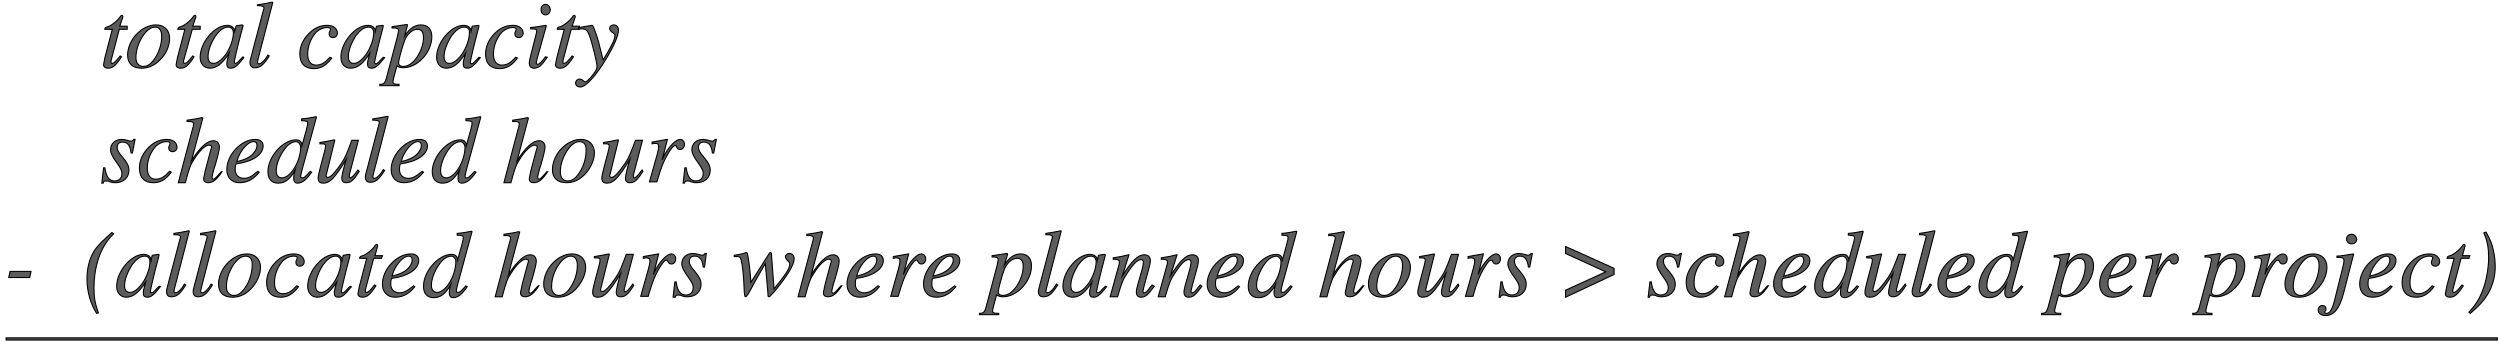 <svg enable-background="new 0 0 572 79" viewBox="0 0 572 79" xmlns="http://www.w3.org/2000/svg"><g fill="#5c5c5c" stroke="#000" stroke-miterlimit="10" stroke-width=".25"><path d="m29.1 6.7h-1.8l-1.9 7.2v.3c0 .3.1.3.3.3.3 0 .7-.3 1.8-1.7l.3.2c-1.3 2-2 2.6-3.1 2.6-.6 0-1-.3-1-.8 0-.2.2-.9.3-1.6l1.7-6.5h-1.7c0-.1 0-.1 0-.1 0-.2.2-.4.7-.5.7-.2 2.1-1.2 2.9-2.4.1-.1.2-.2.3-.2s.2.1.2.2v.2l-.7 2.1h1.7z"/><path d="m36.5 13.8c-1.3 1.3-2.7 1.8-4.1 1.8-2.1 0-3.2-1.1-3.2-3 0-2.4 1.6-5 3.9-6.2.9-.5 1.7-.7 2.6-.7 1.8 0 3.1 1.1 3.1 3.1 0 1.7-.8 3.6-2.3 5zm-1-7.6c-1 0-1.9.7-2.8 2-1 1.5-1.6 3.3-1.6 5 0 1.3.7 2 1.7 2s1.8-.6 2.6-1.8c1-1.4 1.6-3.4 1.6-5.1 0-1.4-.6-2.1-1.5-2.1z"/><path d="m45.8 6.7h-1.8l-2 7.2v.3c0 .3.1.3.3.3.3 0 .7-.3 1.8-1.7l.3.2c-1.3 2-2 2.6-3.1 2.6-.6 0-1-.3-1-.8 0-.2.2-.9.3-1.6l1.7-6.5h-1.6c0-.1 0-.1 0-.1 0-.2.2-.4.7-.5.7-.2 2.1-1.2 2.9-2.4.1-.1.2-.2.3-.2s.2.1.2.2v.2l-.7 2.1h1.7z"/><path d="m55.8 13.2c-1.6 2-2.2 2.4-3 2.4-.6 0-.9-.3-.9-.9 0-.5 0-.7.5-2.5-1.6 2.5-2.9 3.4-4.4 3.4-1.2 0-2.2-.9-2.2-2.5 0-3.4 3.3-7.3 6.2-7.3.9 0 1.6.5 1.7 1.3l.3-1.1.1-.1 1.3-.2.2.1c0 .2-.1.2-.1.5-1 3.7-1.9 7.5-1.9 7.9 0 .2.1.3.3.3s.5-.2 1.1-.9l.6-.6zm-3.6-7c-1 0-1.9.7-2.9 2-.9 1.4-1.7 3.3-1.7 4.7 0 1.2.5 1.6 1.3 1.6 1.1 0 2.1-1.2 2.8-2.1 1-1.5 1.7-3.4 1.7-4.9 0-.8-.5-1.3-1.2-1.3z"/><path d="m59.1 13.3c-.1.4-.2.8-.2.9 0 .3.2.4.4.4.3 0 .8-.3 1.5-1.2l.5-.8.3.2c-1.3 2.1-2.1 2.7-3.3 2.7-.7 0-1.1-.4-1.1-1.2 0-.2 0-.4.1-.7l3-11.4c.1-.2.1-.3.1-.4 0-.3-.4-.5-1.1-.5h-.4v-.2c1.3-.2 2.1-.3 3.4-.6l.1.1z"/><path d="m75.9 13.3c-1.3 1.7-2.5 2.4-4.1 2.4-2 0-3.2-1.1-3.2-3.4 0-2 1.1-3.9 2.7-5.2 1.1-.9 2.3-1.3 3.6-1.3s2.3.7 2.3 1.8c0 .6-.5 1-1 1-.6 0-.9-.4-.9-.9 0-.4.3-.6.3-1 0-.3-.3-.4-.8-.4-.9 0-1.7.4-2.4 1-1.2 1.3-2 3.1-2 5.1 0 1.6.7 2.5 1.9 2.5s2-.5 3.2-1.8z"/><path d="m88 13.2c-1.6 2-2.2 2.4-3 2.4-.6 0-.9-.3-.9-.9 0-.5 0-.7.5-2.5-1.6 2.5-2.9 3.4-4.4 3.4-1.2 0-2.2-.9-2.2-2.5 0-3.4 3.3-7.3 6.2-7.3.9 0 1.6.5 1.7 1.3l.2-1 .1-.1 1.3-.2.2.1c0 .2-.1.2-.1.5-1 3.7-1.9 7.5-1.9 7.9 0 .2.1.3.3.3s.5-.2 1.1-.9l.6-.6zm-3.7-7c-1 0-1.9.7-2.9 2-.9 1.4-1.7 3.3-1.7 4.7 0 1.2.5 1.6 1.3 1.6 1.1 0 2.1-1.2 2.8-2.1 1-1.5 1.7-3.4 1.7-4.9 0-.8-.4-1.3-1.2-1.3z"/><path d="m92.6 8.2c1.2-1.8 2.4-2.5 3.7-2.5 1.6 0 2.5 1 2.5 2.7 0 3.6-3.3 7.1-6.5 7.1-.5 0-1-.1-1.5-.4-.4 1.5-.9 3.3-.9 3.6 0 .5.3.6 1.4.6v.3h-4.4v-.3c.9 0 1.2-.3 1.5-1.4l2.5-9.4c.2-.9.3-1.4.3-1.5 0-.5-.6-.6-1-.6h-.5v-.3l3.4-.5c.1 0 .1 0 .1.1v.2zm2.9-1.5c-1.2 0-2.4 1.2-2.9 2.5-.6 1.6-1.4 4.5-1.4 5.2 0 .5.4.8 1 .8 1.2 0 2.2-.7 3.2-2.1 1-1.5 1.5-3.1 1.5-4.6-.1-1.2-.4-1.8-1.4-1.8z"/><path d="m109.9 13.2c-1.6 2-2.2 2.4-3 2.4-.6 0-.9-.3-.9-.9 0-.5 0-.7.5-2.5-1.6 2.5-2.9 3.4-4.4 3.4-1.2 0-2.2-.9-2.2-2.5 0-3.4 3.3-7.3 6.2-7.3.9 0 1.6.5 1.7 1.3l.2-1 .1-.1 1.3-.2.2.1c0 .2-.1.2-.1.5-1 3.7-1.9 7.5-1.9 7.9 0 .2.1.3.3.3s.5-.2 1.1-.9l.6-.6zm-3.7-7c-1 0-1.9.7-2.9 2-.9 1.4-1.7 3.3-1.7 4.7 0 1.2.5 1.6 1.3 1.6 1.1 0 2.1-1.2 2.8-2.1 1-1.5 1.7-3.4 1.7-4.9.1-.8-.4-1.3-1.2-1.3z"/><path d="m118.4 13.3c-1.3 1.7-2.5 2.4-4.1 2.4-2 0-3.2-1.1-3.2-3.4 0-2 1.1-3.9 2.7-5.2 1.1-.9 2.3-1.3 3.6-1.3s2.3.7 2.3 1.8c0 .6-.5 1-1 1-.6 0-.9-.4-.9-.9 0-.4.3-.6.3-1 0-.3-.3-.4-.8-.4-.9 0-1.7.4-2.4 1-1.2 1.3-2 3.1-2 5.1 0 1.6.7 2.5 1.9 2.5s2-.5 3.2-1.8z"/><path d="m125.2 13.1c-1.2 1.8-1.9 2.5-3 2.5-.7 0-1.1-.4-1.1-1.2 0-.4.2-1.2.5-2.4l1-3.9c.1-.4.2-.8.2-1 0-.4-.2-.5-1.4-.5v-.3c.9-.1 1.3-.1 3.5-.5l.1.1-2.1 7.5c-.1.4-.2.7-.2 1 0 .2.1.3.3.3.4 0 .9-.5 1.8-1.7zm-.4-9.7c-.6 0-1-.5-1-1.2s.4-1.2 1-1.2 1.1.6 1.1 1.2c0 .7-.5 1.2-1.1 1.2z"/><path d="m132.5 6.7h-1.8l-1.9 7.2v.3c0 .3.1.3.3.3.3 0 .7-.3 1.8-1.7l.3.2c-1.3 2-2 2.6-3.1 2.6-.6 0-1-.3-1-.8 0-.2.2-.9.3-1.6l1.7-6.5h-1.6c0-.1 0-.1 0-.1 0-.2.2-.4.7-.5.7-.2 2.1-1.2 2.9-2.4.1-.1.2-.2.3-.2s.2.1.2.2v.2l-.7 2.1h1.7z"/><path d="m138 13.7c1.9-3.1 2.7-4.6 2.7-5.6 0-.3-.2-.4-.6-.7s-.6-.5-.6-.9c0-.5.4-.8.9-.8.7 0 1.1.5 1.1 1.2 0 1.2-1 3.6-2.9 6.7-2.3 3.8-4.6 6.3-5.8 6.3-.7 0-1.1-.4-1.1-.9s.4-.9.9-.9c.8 0 .8.6 1.3.6.3 0 .5-.2 1-.7.4-.4 1.4-1.7 1.5-2s.2-.5.2-.8c0-.9-1.2-5.8-1.8-7.2-.4-1.1-.8-1.4-1.7-1.4-.2 0-.4 0-.7.1v-.4c.2 0 .5-.1.7-.1.4-.1 1.2-.2 2.3-.4h.1c.3 0 1.5 3.6 1.9 5.6z"/><path d="m30.3 35h-.3c-.2-1.8-.9-2.5-1.9-2.5-.8 0-1.3.4-1.3 1.2 0 .6.3 1.2 1.2 2.2 1.1 1.3 1.5 2.1 1.5 3 0 1.8-1.3 2.9-3.1 2.9-.4 0-.7 0-1.2-.2-.4-.2-.7-.2-1-.2s-.5.1-.6.5h-.3l.4-3.5h.3c.3 2.1 1 3 2.2 3 1 0 1.7-.6 1.7-1.7 0-.7-.4-1.4-1.2-2.5-.9-1.2-1.4-2.2-1.4-2.9 0-1.4 1-2.4 2.6-2.4.4 0 .7.1 1.2.2.4.1.6.2.8.2.3 0 .5-.1.7-.4h.3z"/><path d="m39.2 39.4c-1.3 1.7-2.5 2.4-4.1 2.4-2 0-3.2-1.1-3.2-3.4 0-2 1.1-3.9 2.7-5.2 1.1-.9 2.3-1.3 3.6-1.3s2.3.7 2.3 1.8c0 .6-.5 1-1 1-.6 0-.9-.4-.9-.9 0-.4.3-.6.3-1 0-.3-.3-.4-.8-.4-.9 0-1.7.4-2.4 1-1.2 1.3-2 3.1-2 5.1 0 1.6.7 2.5 1.9 2.5s2-.5 3.2-1.8z"/><path d="m50.8 39.3c-1.3 1.9-2.1 2.5-3.2 2.5-.6 0-1-.3-1-.9 0-.3.2-.9.4-2l1.2-4.5c.1-.3.2-.6.2-.7 0-.3-.1-.5-.6-.5-.8 0-2.2 1.3-3.3 3.1-.9 1.3-1.2 2.1-2.1 5.5h-1.6l3.2-12.1c.2-.7.3-1 .3-1.4s-.5-.5-.9-.5h-.6v-.3c1.3-.2 2.2-.3 3.4-.6l.2.1-2.6 9.8c2-3.2 3.7-4.6 5-4.6 1 0 1.4.7 1.4 1.5 0 .5-.4 2.2-1 4.2-.4 1.1-.7 2.5-.7 2.7s.2.4.3.4c.3 0 .6-.3 1.8-1.7z"/><path d="m59.3 39.4c-1.2 1.5-2.6 2.4-4.5 2.4-1.8 0-2.9-1.2-2.9-3 0-3.4 3.3-6.9 6.5-6.9 1.2 0 1.8.6 1.8 1.5 0 1.9-2.3 3.6-6.2 4.1-.2.4-.2 1-.2 1.3 0 1.2.8 2 2 2 1 0 1.6-.3 3.2-1.6zm-5.1-2.4c1.9-.5 2.7-.9 3.5-1.6.7-.7 1.1-1.4 1.1-2.1 0-.5-.2-.9-.8-.9-1.2 0-2.7 1.7-3.5 3.6z"/><path d="m72.4 26.8-.9 3.3-1.3 4.8c-.7 2.5-1.4 5-1.4 5.4 0 .3.1.4.4.4.4 0 .6-.2 1.8-1.5l.3.2c-1.1 1.6-2.1 2.5-3.2 2.5-.6 0-.9-.4-.9-1 0-.5 0-.9.3-1.9-1.3 2.2-2.4 2.9-3.9 2.9-1.4 0-2.3-.9-2.3-2.6 0-3.5 3.5-7.3 6.4-7.3.9 0 1.3.4 1.4 1.3l1-3.6c.3-1.2.3-1.2.3-1.5 0-.5-.2-.5-1.4-.6v-.4c1.4-.1 2.2-.3 3.3-.5zm-4.7 5.6c-.6 0-1.4.4-2 1-1.4 1.5-2.5 3.9-2.5 5.7 0 1 .5 1.6 1.3 1.6 2 0 4.3-3.8 4.3-7.1-.1-.7-.6-1.2-1.1-1.2z"/><path d="m82.2 39.2c-1.4 2.2-2 2.6-3 2.6-.7 0-1-.4-1-1 0-.5.3-1.9 1-4.3-2.6 4.2-3.7 5.4-5.2 5.4-.8 0-1.2-.3-1.2-1.2 0-.4.2-1.2.6-2.8l.8-3c.2-.7.3-1.3.3-1.5s-.1-.3-.2-.4c-.2-.1-.3-.1-1.1-.1v-.3c1.2-.2 2-.3 3.3-.6l.1.1-1.9 7.7c0 .1-.1.3-.1.3 0 .3.1.5.4.5.7 0 1.7-1.2 3.1-3.2 1-1.5 1.3-2.4 2.4-5.3h1.5l-1.7 6.5c-.1.4-.4 1.4-.4 1.7 0 .2.1.4.2.4.3 0 .7-.3 1.8-1.8z"/><path d="m85.5 39.5c-.1.4-.2.8-.2.9 0 .3.2.4.4.4.3 0 .8-.3 1.5-1.2l.5-.8.3.2c-1.3 2.1-2.1 2.7-3.3 2.7-.7 0-1.1-.4-1.1-1.2 0-.2 0-.4.1-.7l3-11.4c.1-.2.1-.3.1-.4 0-.3-.4-.5-1.1-.5h-.4v-.3c1.3-.2 2.1-.3 3.4-.6l.1.1z"/><path d="m96.9 39.4c-1.2 1.5-2.6 2.4-4.5 2.4-1.8 0-2.9-1.2-2.9-3 0-3.4 3.3-6.9 6.5-6.9 1.2 0 1.8.6 1.8 1.5 0 1.9-2.3 3.6-6.2 4.1-.2.4-.2 1-.2 1.3 0 1.2.8 2 2 2 1 0 1.6-.3 3.2-1.6zm-5.1-2.4c1.9-.5 2.7-.9 3.5-1.6.7-.7 1.1-1.4 1.1-2.1 0-.5-.2-.9-.8-.9-1.2 0-2.7 1.7-3.5 3.6z"/><path d="m110 26.8-.9 3.3-1.3 4.8c-.7 2.5-1.4 5-1.4 5.4 0 .3.1.4.4.4.4 0 .6-.2 1.8-1.5l.3.2c-1.1 1.6-2.1 2.5-3.2 2.5-.6 0-.9-.4-.9-1 0-.5 0-.9.3-1.9-1.3 2.2-2.4 2.9-3.9 2.9-1.4 0-2.3-.9-2.3-2.6 0-3.5 3.5-7.3 6.4-7.3.9 0 1.3.4 1.4 1.3l1-3.6c.3-1.2.3-1.2.3-1.5 0-.5-.2-.5-1.4-.6v-.4c1.4-.1 2.2-.3 3.3-.5zm-4.7 5.6c-.6 0-1.4.4-2 1-1.4 1.5-2.5 3.9-2.5 5.7 0 1 .5 1.6 1.3 1.6 2 0 4.3-3.8 4.3-7.1-.1-.7-.6-1.2-1.1-1.2z"/><path d="m125.3 39.3c-1.3 1.9-2.1 2.5-3.2 2.5-.6 0-1-.3-1-.9 0-.3.2-.9.4-2l1.2-4.5c.1-.3.2-.6.2-.7 0-.3-.1-.5-.6-.5-.8 0-2.2 1.3-3.3 3.1-.9 1.3-1.2 2.1-2.1 5.5h-1.6l3.2-12.1c.2-.7.3-1 .3-1.4s-.5-.5-.9-.5h-.6v-.3c1.3-.2 2.2-.3 3.4-.6l.2.1-2.6 9.8c2-3.2 3.7-4.6 5-4.6 1 0 1.4.7 1.4 1.5 0 .5-.4 2.2-1 4.2-.4 1.1-.7 2.5-.7 2.7s.2.4.3.4c.3 0 .6-.3 1.8-1.7z"/><path d="m133.7 40c-1.3 1.3-2.7 1.8-4.1 1.8-2.1 0-3.2-1.1-3.2-3 0-2.4 1.6-5 3.9-6.2.9-.5 1.7-.7 2.6-.7 1.8 0 3.1 1.1 3.1 3.1 0 1.6-.9 3.6-2.3 5zm-1.1-7.6c-1 0-1.9.7-2.8 2-1 1.5-1.6 3.3-1.6 5 0 1.3.7 2 1.7 2s1.8-.6 2.6-1.8c1-1.4 1.6-3.4 1.6-5.1.1-1.4-.5-2.1-1.5-2.1z"/><path d="m147.1 39.2c-1.4 2.2-2 2.6-3 2.6-.7 0-1-.4-1-1 0-.5.3-1.9 1-4.3-2.6 4.2-3.7 5.4-5.2 5.4-.8 0-1.2-.3-1.2-1.2 0-.4.2-1.2.6-2.8l.8-3c.2-.7.3-1.3.3-1.5s-.1-.3-.2-.4c-.2-.1-.3-.1-1.1-.1v-.3c1.2-.2 2-.3 3.3-.6l.1.1-1.9 7.7c0 .1-.1.3-.1.3 0 .3.1.5.4.5.7 0 1.7-1.2 3.1-3.2 1-1.5 1.3-2.4 2.4-5.3h1.6l-1.7 6.5c-.1.4-.4 1.4-.4 1.7 0 .2.1.4.2.4.3 0 .7-.3 1.8-1.8z"/><path d="m151.8 35.9c.4-.9 1.2-2.1 2.1-3 .6-.6 1.2-1 1.7-1 .6 0 1 .5 1 1.1 0 .7-.4 1.2-1 1.2-.4 0-.6-.2-.8-.6-.1-.2-.2-.3-.3-.3-.4 0-1 .7-1.8 2.1-.9 1.6-1.3 2.5-2.4 6.2h-1.7l1.8-6.4c.3-1.1.3-1.3.3-1.8s-.4-.6-.8-.6c-.2 0-.3 0-.7.1v-.4l3.4-.6h.1l-1.2 4.7z"/><path d="m163.3 35h-.3c-.2-1.8-.9-2.5-1.9-2.5-.8 0-1.3.4-1.3 1.2 0 .6.3 1.2 1.2 2.2 1.1 1.3 1.5 2.1 1.5 3 0 1.8-1.3 2.9-3.1 2.9-.4 0-.7 0-1.2-.2-.4-.2-.7-.2-1-.2s-.5.1-.6.5h-.3l.4-3.5h.3c.3 2.1 1 3 2.2 3 1 0 1.7-.6 1.7-1.7 0-.7-.4-1.4-1.2-2.5-.9-1.2-1.4-2.2-1.4-2.9 0-1.4 1-2.4 2.6-2.4.4 0 .7.1 1.2.2.4.1.6.2.8.2.3 0 .5-.1.7-.4h.3z"/><path d="m6.8 63.5h-4.8l.3-1.4h4.8z"/><path d="m26 53.5c-3.3 3.1-4.5 8-4.5 12.4 0 2.1.2 3.4 1 5.7l-.4.1c-1.4-2.2-2.2-5.1-2.2-7.9 0-2.2.5-4.5 1.6-6.3.9-1.4 2.1-2.5 4.1-4.3z"/><path d="m36.7 65.6c-1.6 2-2.2 2.4-3 2.4-.6 0-.9-.3-.9-.9 0-.5 0-.7.5-2.5-1.6 2.4-2.9 3.4-4.4 3.4-1.2 0-2.2-.9-2.2-2.5 0-3.4 3.3-7.3 6.2-7.3.9 0 1.6.5 1.7 1.3l.2-1 .1-.1 1.3-.2.2.1c0 .2-.1.2-.1.5-1 3.7-1.9 7.5-1.9 7.9 0 .2.1.3.3.3s.5-.2 1.1-.9l.6-.6zm-3.6-7c-1 0-1.9.7-2.9 2-.9 1.4-1.7 3.3-1.7 4.7 0 1.2.5 1.6 1.3 1.6 1.1 0 2.1-1.2 2.8-2.1 1-1.5 1.7-3.4 1.7-4.9 0-.8-.4-1.3-1.2-1.3z"/><path d="m40 65.7c-.1.4-.2.8-.2.9 0 .3.2.4.4.4.3 0 .8-.3 1.5-1.2l.5-.8.3.2c-1.3 2.1-2.1 2.7-3.3 2.7-.7 0-1.1-.4-1.1-1.2 0-.2 0-.4.1-.7l3-11.4c.1-.2.1-.3.1-.4 0-.3-.4-.5-1.1-.5h-.4v-.3c1.3-.2 2.1-.3 3.4-.6l.1.1z"/><path d="m46.1 65.7c-.1.4-.2.8-.2.9 0 .3.2.4.4.4.3 0 .8-.3 1.5-1.2l.5-.8.3.2c-1.3 2.1-2.1 2.7-3.3 2.7-.7 0-1.1-.4-1.1-1.2 0-.2 0-.4.1-.7l3-11.4c.1-.2.1-.3.1-.4 0-.3-.4-.5-1.1-.5h-.4v-.3c1.3-.2 2.1-.3 3.4-.6l.1.1z"/><path d="m57.3 66.2c-1.3 1.3-2.7 1.8-4.1 1.8-2.1 0-3.2-1.1-3.2-3 0-2.4 1.6-5 3.9-6.2.9-.5 1.7-.7 2.6-.7 1.8 0 3.1 1.1 3.1 3.1 0 1.6-.8 3.5-2.3 5zm-1.1-7.6c-1 0-1.9.7-2.8 2-1 1.5-1.6 3.3-1.6 5 0 1.3.7 2 1.7 2s1.8-.6 2.6-1.8c1-1.4 1.6-3.4 1.6-5.1.1-1.4-.5-2.1-1.5-2.1z"/><path d="m68.3 65.6c-1.3 1.7-2.5 2.4-4.1 2.4-2 0-3.2-1.1-3.2-3.4 0-2 1.1-3.9 2.7-5.2 1.1-.9 2.3-1.3 3.6-1.3s2.3.7 2.3 1.8c0 .6-.5 1-1 1-.6 0-.9-.4-.9-.9 0-.4.3-.6.3-1 0-.3-.3-.4-.8-.4-.9 0-1.7.4-2.4 1-1.2 1.3-2 3.1-2 5.1 0 1.6.7 2.5 1.9 2.5s2-.5 3.2-1.8z"/><path d="m80.4 65.6c-1.6 2-2.2 2.4-3 2.4-.6 0-.9-.3-.9-.9 0-.5 0-.7.5-2.5-1.6 2.4-2.9 3.4-4.4 3.4-1.2 0-2.2-.9-2.2-2.5 0-3.4 3.3-7.3 6.2-7.3.9 0 1.6.5 1.7 1.3l.2-1 .1-.1 1.3-.2.2.1c0 .2-.1.2-.1.5-1 3.7-1.9 7.5-1.9 7.9 0 .2.1.3.3.3s.5-.2 1.1-.9l.6-.6zm-3.6-7c-1 0-1.9.7-2.9 2-.9 1.4-1.7 3.3-1.7 4.7 0 1.2.5 1.6 1.3 1.6 1.1 0 2.1-1.2 2.8-2.1 1-1.5 1.7-3.4 1.7-4.9 0-.8-.5-1.3-1.2-1.3z"/><path d="m87.3 59.1h-1.8l-1.9 7.2v.3c0 .3.1.3.3.3.3 0 .7-.3 1.8-1.7l.3.2c-1.3 2-2 2.6-3.1 2.6-.6 0-1-.3-1-.8 0-.2.2-.9.3-1.6l1.7-6.5h-1.6c0-.1 0-.1 0-.1 0-.2.2-.4.7-.5.7-.2 2.1-1.2 2.9-2.4.1-.1.2-.2.3-.2s.2.1.2.2v.2l-.6 2.2h1.7z"/><path d="m94.9 65.6c-1.2 1.5-2.6 2.4-4.5 2.4-1.8 0-2.9-1.2-2.9-3 0-3.4 3.3-6.9 6.5-6.9 1.2 0 1.8.6 1.8 1.5 0 1.9-2.3 3.6-6.2 4.1-.2.4-.2 1-.2 1.3 0 1.2.8 2 2 2 1 0 1.6-.3 3.2-1.6zm-5.2-2.4c1.9-.5 2.7-.9 3.5-1.6.7-.7 1.1-1.4 1.1-2.1 0-.5-.2-.9-.8-.9-1.2 0-2.7 1.7-3.5 3.6z"/><path d="m108 53-.9 3.3-1.3 4.8c-.7 2.5-1.4 5-1.4 5.4 0 .3.1.4.4.4.4 0 .6-.2 1.8-1.5l.3.2c-1.1 1.6-2.1 2.5-3.2 2.5-.6 0-.9-.4-.9-1 0-.5 0-.9.3-1.9-1.3 2.2-2.4 2.9-3.9 2.9-1.4 0-2.3-.9-2.3-2.6 0-3.5 3.5-7.3 6.4-7.3.9 0 1.3.4 1.4 1.3l1-3.6c.3-1.2.3-1.2.3-1.5 0-.5-.2-.5-1.4-.6v-.4c1.4-.1 2.2-.3 3.3-.5zm-4.8 5.6c-.6 0-1.4.4-2 1-1.4 1.5-2.5 3.9-2.5 5.7 0 1 .5 1.6 1.3 1.6 2 0 4.3-3.8 4.3-7.1 0-.7-.6-1.2-1.1-1.2z"/><path d="m123.3 65.4c-1.3 1.9-2.1 2.5-3.2 2.5-.6 0-1-.3-1-.9 0-.3.2-.9.4-2l1.2-4.5c.1-.3.2-.6.2-.7 0-.3-.1-.5-.6-.5-.8 0-2.2 1.3-3.3 3.1-.9 1.3-1.2 2.1-2.1 5.5h-1.6l3.2-12.1c.2-.7.3-1 .3-1.4s-.5-.5-.9-.5h-.6v-.3c1.3-.2 2.2-.3 3.4-.6l.2.1-2.6 9.8c2-3.2 3.7-4.6 5-4.6 1 0 1.4.7 1.4 1.5 0 .5-.4 2.2-1 4.2-.4 1.1-.7 2.5-.7 2.7s.2.4.3.4c.3 0 .6-.3 1.8-1.7z"/><path d="m131.7 66.2c-1.3 1.3-2.7 1.8-4.1 1.8-2.1 0-3.2-1.1-3.2-3 0-2.4 1.6-5 3.9-6.2.9-.5 1.7-.7 2.6-.7 1.8 0 3.1 1.1 3.1 3.1 0 1.6-.9 3.5-2.3 5zm-1.1-7.6c-1 0-1.9.7-2.8 2-1 1.5-1.6 3.3-1.6 5 0 1.3.7 2 1.7 2s1.8-.6 2.6-1.8c1-1.4 1.6-3.4 1.6-5.1 0-1.4-.6-2.1-1.5-2.1z"/><path d="m145 65.3c-1.4 2.2-2 2.6-3 2.6-.7 0-1-.4-1-1 0-.5.3-1.9 1-4.3-2.6 4.2-3.7 5.4-5.2 5.4-.8 0-1.2-.3-1.2-1.2 0-.4.2-1.2.6-2.8l.8-3c.2-.7.3-1.3.3-1.5s-.1-.3-.2-.4c-.2-.1-.3-.1-1.1-.1v-.3c1.2-.2 2-.3 3.3-.6l.1.1-1.9 7.7c0 .1-.1.3-.1.3 0 .3.1.5.4.5.7 0 1.7-1.2 3.1-3.2 1-1.5 1.3-2.4 2.4-5.3h1.6l-1.7 6.5c-.1.4-.4 1.4-.4 1.7 0 .2.1.4.2.4.3 0 .7-.3 1.8-1.8z"/><path d="m149.8 62.1c.4-.9 1.2-2.1 2.1-3 .6-.6 1.2-1 1.7-1 .6 0 1 .5 1 1.1 0 .7-.4 1.2-1 1.2-.4 0-.6-.2-.8-.6-.1-.2-.2-.3-.3-.3-.4 0-1 .7-1.8 2.1-.9 1.6-1.3 2.5-2.4 6.2h-1.7l1.8-6.4c.3-1.1.3-1.3.3-1.8s-.4-.6-.8-.6c-.2 0-.3 0-.7.1v-.4l3.4-.6h.1l-1.2 4.7z"/><path d="m161.2 61.1h-.3c-.2-1.8-.9-2.5-1.9-2.5-.8 0-1.3.4-1.3 1.2 0 .6.3 1.2 1.2 2.2 1.1 1.3 1.5 2.1 1.5 3 0 1.8-1.3 2.9-3.1 2.9-.4 0-.7 0-1.2-.2-.4-.2-.7-.2-1-.2s-.5.1-.6.5h-.5l.4-3.5h.3c.3 2.1 1 3 2.2 3 1 0 1.7-.6 1.7-1.7 0-.7-.4-1.4-1.2-2.5-.9-1.2-1.4-2.2-1.4-2.9 0-1.4 1-2.4 2.6-2.4.4 0 .7.1 1.2.2.4.1.6.2.8.2.3 0 .5-.1.7-.4h.3z"/><path d="m177.1 66.1c2.9-3.6 3.6-4.7 3.6-5.7 0-.3-.1-.4-.5-.8-.3-.3-.5-.6-.5-.9s.4-.7.9-.7c.7 0 1.1.5 1.1 1.2 0 1.4-1.6 4-4.6 7.6l-.2.2c-.6.7-.8.9-1 .9s-.2-.2-.2-.8l-.6-6.8-1.9 3.3c-.4.7-.8 1.4-1.2 2.2-.8 1.5-1.2 2.1-1.4 2.1s-.2-.2-.3-1l-.1-2c-.1-1.9-.3-4.2-.6-5.3-.2-.8-.4-.9-1-.9h-.6v-.3c.7-.1 1.4-.2 2.1-.4.3-.1.5-.2.6-.2.2 0 .3 0 .4.7.3 1.5.6 4.2.7 6.1l4.2-6.6c.1-.2.2-.2.3-.2s.2.1.2.3z"/><path d="m192.6 65.4c-1.3 1.9-2.1 2.5-3.2 2.5-.6 0-1-.3-1-.9 0-.3.2-.9.4-2l1.2-4.5c.1-.3.2-.6.2-.7 0-.3-.1-.5-.6-.5-.8 0-2.2 1.3-3.3 3.1-.9 1.3-1.2 2.1-2.1 5.5h-1.6l3.2-12.1c.2-.7.3-1 .3-1.4s-.5-.5-.9-.5h-.6v-.3c1.3-.2 2.2-.3 3.4-.6l.2.1-2.6 9.8c2-3.2 3.7-4.6 5-4.6 1 0 1.4.7 1.4 1.5 0 .5-.4 2.2-1 4.2-.4 1.1-.7 2.5-.7 2.7s.2.4.3.4c.3 0 .6-.3 1.8-1.7z"/><path d="m201.2 65.6c-1.2 1.5-2.6 2.4-4.5 2.4-1.8 0-2.9-1.2-2.9-3 0-3.4 3.3-6.9 6.5-6.9 1.2 0 1.8.6 1.8 1.5 0 1.9-2.3 3.6-6.2 4.1-.2.4-.2 1-.2 1.3 0 1.2.8 2 2 2 1 0 1.6-.3 3.2-1.6zm-5.2-2.4c1.9-.5 2.7-.9 3.5-1.6.7-.7 1.1-1.4 1.1-2.1 0-.5-.2-.9-.8-.9-1.2 0-2.7 1.7-3.5 3.6z"/><path d="m207 62.1c.4-.9 1.2-2.1 2.1-3 .6-.6 1.2-1 1.7-1 .6 0 1 .5 1 1.1 0 .7-.4 1.2-1 1.2-.4 0-.6-.2-.8-.6-.1-.2-.2-.3-.3-.3-.4 0-1 .7-1.8 2.1-.9 1.6-1.3 2.5-2.4 6.2h-1.7l1.8-6.4c.3-1.1.3-1.3.3-1.8s-.4-.6-.8-.6c-.2 0-.3 0-.7.1v-.4l3.4-.6h.1l-1.2 4.7z"/><path d="m218.7 65.6c-1.2 1.5-2.6 2.4-4.5 2.4-1.8 0-2.9-1.2-2.9-3 0-3.4 3.3-6.9 6.5-6.9 1.2 0 1.8.6 1.8 1.5 0 1.9-2.3 3.6-6.2 4.1-.2.4-.2 1-.2 1.3 0 1.2.8 2 2 2 1 0 1.6-.3 3.2-1.6zm-5.2-2.4c1.9-.5 2.7-.9 3.5-1.6.7-.7 1.1-1.4 1.1-2.1 0-.5-.2-.9-.8-.9-1.2 0-2.7 1.7-3.5 3.6z"/><path d="m229.8 60.6c1.2-1.8 2.4-2.5 3.7-2.5 1.6 0 2.5 1 2.5 2.7 0 3.6-3.3 7.1-6.5 7.1-.5 0-1-.1-1.5-.4-.4 1.5-.9 3.3-.9 3.6 0 .5.3.6 1.4.6v.3h-4.4v-.3c.9 0 1.2-.3 1.5-1.4l2.5-9.4c.2-.9.3-1.4.3-1.5 0-.5-.6-.6-1-.6h-.4v-.3l3.4-.5c.1 0 .1 0 .1.1v.2zm2.9-1.5c-1.2 0-2.4 1.2-2.9 2.5-.6 1.6-1.4 4.5-1.4 5.2 0 .5.4.8 1 .8 1.2 0 2.2-.7 3.2-2.1 1-1.5 1.5-3.1 1.5-4.6 0-1.2-.4-1.8-1.4-1.8z"/><path d="m239.5 65.7c-.1.4-.2.8-.2.9 0 .3.2.4.4.4.3 0 .8-.3 1.5-1.2l.5-.8.3.2c-1.3 2.1-2.1 2.7-3.3 2.7-.7 0-1.1-.4-1.1-1.2 0-.2 0-.4.1-.7l3-11.4c.1-.2.1-.3.1-.4 0-.3-.4-.5-1.1-.5h-.4v-.3c1.3-.2 2.1-.3 3.4-.6l.1.1z"/><path d="m253.2 65.6c-1.6 2-2.2 2.4-3 2.4-.6 0-.9-.3-.9-.9 0-.5 0-.7.5-2.5-1.6 2.5-2.9 3.4-4.4 3.4-1.2 0-2.2-.9-2.2-2.5 0-3.4 3.3-7.3 6.2-7.3.9 0 1.6.5 1.7 1.3l.2-1 .1-.1 1.3-.2.2.1c0 .2-.1.2-.1.5-1 3.7-1.9 7.5-1.9 7.9 0 .2.1.3.3.3s.5-.2 1.1-.9l.6-.6zm-3.6-7c-1 0-1.9.7-2.9 2-.9 1.4-1.7 3.3-1.7 4.7 0 1.2.5 1.6 1.3 1.6 1.1 0 2.1-1.2 2.8-2.1 1-1.5 1.7-3.4 1.7-4.9 0-.8-.5-1.3-1.2-1.3z"/><path d="m264.1 65.5c-1.5 2-2 2.5-3.1 2.5-.5 0-1-.3-1-1.2 0-.2 0-.5.3-1.6l1-3.5c.2-.7.3-1.5.3-1.7 0-.4-.2-.6-.5-.6-.9 0-1.9 1.1-3.2 3.1-1 1.5-1.2 2-2.2 5.4h-1.7l2.1-7.6c0-.1 0-.2 0-.4 0-.4-.3-.6-1.4-.6v-.3c1.8-.3 2.4-.4 3.5-.7h.1l-1.5 4.8c2.2-3.5 3.6-4.8 5-4.8.9 0 1.4.5 1.4 1.3 0 .4-.1.9-.2 1.3l-1.2 4.4c-.2.8-.3 1.2-.3 1.3 0 .2.1.4.3.4.3 0 .7-.3 1.3-1.2.2-.2.3-.4.5-.6z"/><path d="m275 65.5c-1.5 2-2 2.5-3.1 2.5-.5 0-1-.3-1-1.2 0-.2 0-.5.3-1.6l1-3.5c.2-.7.3-1.5.3-1.7 0-.4-.2-.6-.5-.6-.9 0-1.9 1.1-3.2 3.1-1 1.5-1.2 2-2.2 5.4h-1.6l2.1-7.6c0-.1 0-.2 0-.4 0-.4-.3-.6-1.4-.6v-.3c1.8-.3 2.4-.4 3.5-.7h.1l-1.5 4.8c2.2-3.5 3.6-4.8 5-4.8.9 0 1.4.5 1.4 1.3 0 .4-.1.9-.2 1.3l-1.2 4.4c-.2.8-.3 1.2-.3 1.3 0 .2.1.4.3.4.3 0 .7-.3 1.3-1.2.2-.2.3-.4.5-.6z"/><path d="m283.6 65.6c-1.2 1.5-2.6 2.4-4.5 2.4-1.8 0-2.9-1.2-2.9-3 0-3.4 3.3-6.9 6.5-6.9 1.2 0 1.8.6 1.8 1.5 0 1.9-2.3 3.6-6.2 4.1-.2.4-.2 1-.2 1.3 0 1.2.8 2 2 2 1 0 1.6-.3 3.2-1.6zm-5.1-2.4c1.9-.5 2.7-.9 3.5-1.6.7-.7 1.1-1.4 1.1-2.1 0-.5-.2-.9-.8-.9-1.2 0-2.7 1.7-3.5 3.6z"/><path d="m296.7 53-.9 3.3-1.3 4.8c-.7 2.5-1.4 5-1.4 5.4 0 .3.1.4.4.4.4 0 .6-.2 1.8-1.5l.3.2c-1.1 1.6-2.1 2.5-3.2 2.5-.6 0-.9-.4-.9-1 0-.5 0-.9.3-1.9-1.3 2.2-2.4 2.9-3.9 2.9-1.4 0-2.3-.9-2.3-2.6 0-3.5 3.5-7.3 6.4-7.3.9 0 1.3.4 1.4 1.3l1-3.6c.3-1.2.3-1.2.3-1.5 0-.5-.2-.5-1.4-.6v-.4c1.4-.1 2.2-.3 3.3-.5zm-4.7 5.6c-.6 0-1.4.4-2 1-1.4 1.5-2.5 3.9-2.5 5.7 0 1 .5 1.6 1.3 1.6 2 0 4.3-3.8 4.3-7.1-.1-.7-.6-1.2-1.1-1.2z"/><path d="m312 65.4c-1.3 1.9-2.1 2.5-3.2 2.5-.6 0-1-.3-1-.9 0-.3.2-.9.4-2l1.2-4.5c.1-.3.2-.6.2-.7 0-.3-.1-.5-.6-.5-.8 0-2.2 1.3-3.3 3.1-.9 1.3-1.2 2.1-2.1 5.5h-1.6l3.2-12.1c.2-.7.3-1 .3-1.4s-.5-.5-.9-.5h-.6v-.3c1.3-.2 2.2-.3 3.4-.6l.2.1-2.6 9.8c2-3.2 3.7-4.6 5-4.6 1 0 1.4.7 1.4 1.5 0 .5-.4 2.2-1 4.2-.4 1.1-.7 2.5-.7 2.7s.2.4.3.4c.3 0 .6-.3 1.8-1.7z"/><path d="m320.4 66.2c-1.3 1.3-2.7 1.8-4.1 1.8-2.1 0-3.2-1.1-3.2-3 0-2.4 1.6-5 3.9-6.2.9-.5 1.7-.7 2.6-.7 1.8 0 3.1 1.1 3.1 3.1 0 1.6-.8 3.5-2.3 5zm-1-7.6c-1 0-1.9.7-2.8 2-1 1.5-1.6 3.3-1.6 5 0 1.3.7 2 1.7 2s1.8-.6 2.6-1.8c1-1.4 1.6-3.4 1.6-5.1 0-1.4-.6-2.1-1.5-2.1z"/><path d="m333.8 65.3c-1.4 2.2-2 2.6-3 2.6-.7 0-1-.4-1-1 0-.5.3-1.9 1-4.3-2.6 4.2-3.7 5.4-5.2 5.4-.8 0-1.2-.3-1.2-1.2 0-.4.2-1.2.6-2.8l.8-3c.2-.7.3-1.3.3-1.5s-.1-.3-.2-.4c-.2-.1-.3-.1-1.1-.1v-.3c1.2-.2 2-.3 3.3-.6l.1.1-1.9 7.7c0 .1-.1.3-.1.3 0 .3.1.5.4.5.7 0 1.7-1.2 3.1-3.2 1-1.5 1.3-2.4 2.4-5.3h1.6l-1.7 6.5c-.1.4-.4 1.4-.4 1.7 0 .2.1.4.2.4.3 0 .7-.3 1.8-1.8z"/><path d="m338.5 62.1c.4-.9 1.2-2.1 2.1-3 .6-.6 1.2-1 1.7-1 .6 0 1 .5 1 1.1 0 .7-.4 1.2-1 1.2-.4 0-.6-.2-.8-.6-.1-.2-.2-.3-.3-.3-.4 0-1 .7-1.8 2.1-.9 1.6-1.3 2.5-2.4 6.2h-1.7l1.8-6.4c.3-1.1.3-1.3.3-1.8s-.4-.6-.8-.6c-.2 0-.3 0-.7.1v-.4l3.4-.6h.1l-1.2 4.7z"/><path d="m350 61.1h-.3c-.2-1.8-.9-2.5-1.9-2.5-.8 0-1.3.4-1.3 1.2 0 .6.3 1.2 1.2 2.2 1.1 1.3 1.5 2.1 1.5 3 0 1.8-1.3 2.9-3.1 2.9-.4 0-.7 0-1.2-.2-.4-.2-.7-.2-1-.2s-.5.1-.6.5h-.3l.4-3.5h.3c.3 2.1 1 3 2.2 3 1 0 1.7-.6 1.7-1.7 0-.7-.4-1.4-1.2-2.5-.9-1.2-1.4-2.2-1.4-2.9 0-1.4 1-2.4 2.6-2.4.4 0 .7.1 1.2.2.4.1.6.2.8.2.3 0 .5-.1.7-.4h.3z"/><path d="m358.2 68v-1.6l9.2-4.2-9.2-4.2v-1.6l11.1 5v1.4z"/><path d="m384.1 61.1h-.3c-.2-1.8-.9-2.5-1.9-2.5-.8 0-1.3.4-1.3 1.2 0 .6.3 1.2 1.2 2.2 1.1 1.3 1.5 2.1 1.5 3 0 1.8-1.3 2.9-3.1 2.9-.4 0-.7 0-1.2-.2-.4-.2-.7-.2-1-.2s-.5.1-.6.5h-.3l.4-3.5h.3c.3 2.1 1 3 2.2 3 1 0 1.7-.6 1.7-1.7 0-.7-.4-1.4-1.2-2.5-.9-1.2-1.4-2.2-1.4-2.9 0-1.4 1-2.4 2.6-2.4.4 0 .7.1 1.2.2.4.1.6.2.8.2.3 0 .5-.1.7-.4h.3z"/><path d="m393.1 65.6c-1.3 1.7-2.5 2.4-4.1 2.4-2 0-3.2-1.1-3.2-3.4 0-2 1.1-3.9 2.7-5.2 1.1-.9 2.3-1.3 3.6-1.3s2.3.7 2.3 1.8c0 .6-.5 1-1 1-.6 0-.9-.4-.9-.9 0-.4.3-.6.3-1 0-.3-.3-.4-.8-.4-.9 0-1.7.4-2.4 1-1.2 1.3-2 3.1-2 5.1 0 1.6.7 2.5 1.9 2.5s2-.5 3.2-1.8z"/><path d="m404.6 65.4c-1.3 1.9-2.1 2.5-3.2 2.5-.6 0-1-.3-1-.9 0-.3.2-.9.4-2l1.2-4.5c.1-.3.2-.6.2-.7 0-.3-.1-.5-.6-.5-.8 0-2.2 1.3-3.3 3.1-.9 1.3-1.2 2.1-2.1 5.5h-1.6l3.2-12.1c.2-.7.3-1 .3-1.4s-.5-.5-.9-.5h-.6v-.3c1.3-.2 2.2-.3 3.4-.6l.2.1-2.6 9.8c2-3.2 3.7-4.6 5-4.6 1 0 1.4.7 1.4 1.5 0 .5-.4 2.2-1 4.2-.4 1.1-.7 2.5-.7 2.7s.2.4.3.4c.3 0 .6-.3 1.8-1.7z"/><path d="m413.2 65.6c-1.2 1.5-2.6 2.4-4.5 2.4-1.8 0-2.9-1.2-2.9-3 0-3.4 3.3-6.9 6.5-6.9 1.2 0 1.8.6 1.8 1.5 0 1.9-2.3 3.6-6.2 4.1-.2.4-.2 1-.2 1.3 0 1.2.8 2 2 2 1 0 1.6-.3 3.2-1.6zm-5.1-2.4c1.9-.5 2.7-.9 3.5-1.6.7-.7 1.1-1.4 1.1-2.1 0-.5-.2-.9-.8-.9-1.2 0-2.7 1.7-3.5 3.6z"/><path d="m426.3 53-.9 3.3-1.3 4.8c-.7 2.5-1.4 5-1.4 5.4 0 .3.1.4.4.4.4 0 .6-.2 1.8-1.5l.3.2c-1.1 1.6-2.1 2.5-3.2 2.5-.6 0-.9-.4-.9-1 0-.5 0-.9.3-1.9-1.3 2.2-2.4 2.9-3.9 2.9-1.4 0-2.3-.9-2.3-2.6 0-3.5 3.5-7.3 6.4-7.3.9 0 1.3.4 1.4 1.3l1-3.6c.3-1.2.3-1.2.3-1.5 0-.5-.2-.5-1.4-.6v-.4c1.4-.1 2.2-.3 3.3-.5zm-4.8 5.6c-.6 0-1.4.4-2 1-1.4 1.5-2.5 3.9-2.5 5.7 0 1 .5 1.6 1.3 1.6 2 0 4.3-3.8 4.3-7.1 0-.7-.6-1.2-1.1-1.2z"/><path d="m436.1 65.3c-1.4 2.2-2 2.6-3 2.6-.7 0-1-.4-1-1 0-.5.3-1.9 1-4.3-2.6 4.2-3.7 5.4-5.2 5.4-.8 0-1.2-.3-1.2-1.2 0-.4.2-1.2.6-2.8l.8-3c.2-.7.3-1.3.3-1.5s-.1-.3-.2-.4c-.2-.1-.3-.1-1.1-.1v-.3c1.2-.2 2-.3 3.3-.6l.1.1-1.9 7.7c0 .1-.1.3-.1.3 0 .3.1.5.4.5.7 0 1.7-1.2 3.1-3.2 1-1.5 1.3-2.4 2.4-5.3h1.6l-1.7 6.5c-.1.4-.4 1.4-.4 1.7 0 .2.1.4.2.4.3 0 .7-.3 1.8-1.8z"/><path d="m439.4 65.7c-.1.4-.2.8-.2.9 0 .3.2.4.4.4.3 0 .8-.3 1.5-1.2l.5-.8.3.2c-1.3 2.1-2.1 2.7-3.3 2.7-.7 0-1.1-.4-1.1-1.2 0-.2 0-.4.1-.7l3-11.4c.1-.2.1-.3.1-.4 0-.3-.4-.5-1.1-.5h-.4v-.3c1.3-.2 2.1-.3 3.4-.6l.1.1z"/><path d="m450.8 65.6c-1.2 1.5-2.6 2.4-4.5 2.4-1.8 0-2.9-1.2-2.9-3 0-3.4 3.3-6.9 6.5-6.9 1.2 0 1.8.6 1.8 1.5 0 1.9-2.3 3.6-6.2 4.1-.2.4-.2 1-.2 1.3 0 1.2.8 2 2 2 1 0 1.6-.3 3.2-1.6zm-5.2-2.4c1.9-.5 2.7-.9 3.5-1.6.7-.7 1.1-1.4 1.1-2.1 0-.5-.2-.9-.8-.9-1.2 0-2.7 1.7-3.5 3.6z"/><path d="m463.9 53-.9 3.3-1.3 4.8c-.7 2.5-1.4 5-1.4 5.4 0 .3.1.4.4.4.4 0 .6-.2 1.8-1.5l.3.2c-1.1 1.6-2.1 2.5-3.2 2.5-.6 0-.9-.4-.9-1 0-.5 0-.9.3-1.9-1.3 2.2-2.4 2.9-3.9 2.9-1.4 0-2.3-.9-2.3-2.6 0-3.5 3.5-7.3 6.4-7.3.9 0 1.3.4 1.4 1.3l1-3.6c.3-1.2.3-1.2.3-1.5 0-.5-.2-.5-1.4-.6v-.4c1.4-.1 2.2-.3 3.3-.5zm-4.8 5.6c-.6 0-1.4.4-2 1-1.4 1.5-2.5 3.9-2.5 5.7 0 1 .5 1.6 1.3 1.6 2 0 4.3-3.8 4.3-7.1-.1-.7-.6-1.2-1.1-1.2z"/><path d="m472.8 60.6c1.2-1.8 2.4-2.5 3.7-2.5 1.6 0 2.5 1 2.5 2.7 0 3.6-3.3 7.1-6.5 7.1-.5 0-1-.1-1.5-.4-.4 1.5-.9 3.3-.9 3.6 0 .5.3.6 1.4.6v.3h-4.4v-.3c.9 0 1.2-.3 1.5-1.4l2.5-9.4c.2-.9.3-1.4.3-1.5 0-.5-.6-.6-1-.6h-.4v-.3l3.4-.5c.1 0 .1 0 .1.1v.2zm2.9-1.5c-1.2 0-2.4 1.2-2.9 2.5-.6 1.6-1.4 4.5-1.4 5.2 0 .5.4.8 1 .8 1.2 0 2.2-.7 3.2-2.1 1-1.5 1.5-3.1 1.5-4.6 0-1.2-.4-1.8-1.4-1.8z"/><path d="m487.8 65.6c-1.2 1.5-2.6 2.4-4.5 2.4-1.8 0-2.9-1.2-2.9-3 0-3.4 3.3-6.9 6.5-6.9 1.2 0 1.8.6 1.8 1.5 0 1.9-2.3 3.6-6.2 4.1-.2.4-.2 1-.2 1.3 0 1.2.8 2 2 2 1 0 1.6-.3 3.2-1.6zm-5.1-2.4c1.9-.5 2.7-.9 3.5-1.6.7-.7 1.1-1.4 1.1-2.1 0-.5-.2-.9-.8-.9-1.2 0-2.7 1.7-3.5 3.6z"/><path d="m493.6 62.1c.4-.9 1.2-2.1 2.1-3 .6-.6 1.2-1 1.7-1 .6 0 1 .5 1 1.1 0 .7-.4 1.2-1 1.2-.4 0-.6-.2-.8-.6-.1-.2-.2-.3-.3-.3-.4 0-1 .7-1.8 2.1-.9 1.6-1.3 2.5-2.4 6.2h-1.7l1.8-6.4c.3-1.1.3-1.3.3-1.8s-.4-.6-.8-.6c-.2 0-.3 0-.7.1v-.4l3.4-.6h.1l-1.2 4.7z"/><path d="m507.4 60.6c1.2-1.8 2.4-2.5 3.7-2.5 1.6 0 2.5 1 2.5 2.7 0 3.6-3.3 7.1-6.5 7.1-.5 0-1-.1-1.5-.4-.4 1.5-.9 3.3-.9 3.6 0 .5.3.6 1.4.6v.3h-4.4v-.3c.9 0 1.2-.3 1.5-1.4l2.5-9.4c.2-.9.3-1.4.3-1.5 0-.5-.6-.6-1-.6h-.5v-.3l3.4-.5c.1 0 .1 0 .1.1v.2zm2.9-1.5c-1.2 0-2.4 1.2-2.9 2.5-.6 1.6-1.4 4.5-1.4 5.2 0 .5.4.8 1 .8 1.2 0 2.2-.7 3.2-2.1 1-1.5 1.5-3.1 1.5-4.6 0-1.2-.4-1.8-1.4-1.8z"/><path d="m518.5 62.1c.4-.9 1.2-2.1 2.1-3 .6-.6 1.2-1 1.7-1 .6 0 1 .5 1 1.1 0 .7-.4 1.2-1 1.2-.4 0-.6-.2-.8-.6-.1-.2-.2-.3-.3-.3-.4 0-1 .7-1.8 2.1-.9 1.6-1.3 2.5-2.4 6.2h-1.7l1.8-6.4c.3-1.1.3-1.3.3-1.8s-.4-.6-.8-.6c-.2 0-.3 0-.7.1v-.4l3.4-.6h.1l-1.2 4.7z"/><path d="m530.1 66.2c-1.3 1.3-2.7 1.8-4.1 1.8-2.1 0-3.2-1.1-3.2-3 0-2.4 1.6-5 3.9-6.2.9-.5 1.7-.7 2.6-.7 1.8 0 3.1 1.1 3.1 3.1 0 1.6-.8 3.5-2.3 5zm-1-7.6c-1 0-1.9.7-2.8 2-1 1.5-1.6 3.3-1.6 5 0 1.3.7 2 1.7 2s1.8-.6 2.6-1.8c1-1.4 1.6-3.4 1.6-5.1 0-1.4-.6-2.1-1.5-2.1z"/><path d="m536.2 67.1c-.9 3.5-2.2 5.1-4.1 5.1-1 0-1.7-.5-1.7-1.3 0-.5.4-1 .9-1 .6 0 .9.3.9.8s-.3.4-.3.7c0 .2.1.3.4.3.9 0 1.4-1 2.1-4l1.6-6.4c.3-1.1.3-1.5.3-1.7 0-.5-.3-.7-1-.7h-.6v-.3c.7 0 1.9-.2 3.7-.5l.1.1zm1.9-11.3c-.7 0-1.2-.5-1.2-1.1 0-.7.5-1.1 1.2-1.1.6 0 1.1.6 1.1 1.2 0 .5-.5 1-1.1 1z"/><path d="m547.3 65.6c-1.2 1.5-2.6 2.4-4.5 2.4-1.8 0-2.9-1.2-2.9-3 0-3.4 3.3-6.9 6.5-6.9 1.2 0 1.8.6 1.8 1.5 0 1.9-2.3 3.6-6.2 4.1-.2.4-.2 1-.2 1.3 0 1.2.8 2 2 2 1 0 1.6-.3 3.2-1.6zm-5.1-2.4c1.9-.5 2.7-.9 3.5-1.6.7-.7 1.1-1.4 1.1-2.1 0-.5-.2-.9-.8-.9-1.2 0-2.7 1.7-3.5 3.6z"/><path d="m556.9 65.6c-1.3 1.7-2.5 2.4-4.1 2.4-2 0-3.2-1.1-3.2-3.4 0-2 1.1-3.9 2.7-5.2 1.1-.9 2.3-1.3 3.6-1.3s2.3.7 2.3 1.8c0 .6-.5 1-1 1-.6 0-.9-.4-.9-.9 0-.4.3-.6.3-1 0-.3-.3-.4-.8-.4-.9 0-1.7.4-2.4 1-1.2 1.3-2 3.1-2 5.1 0 1.6.7 2.5 1.9 2.5s2-.5 3.2-1.8z"/><path d="m564.9 59.1h-1.8l-1.9 7.2v.3c0 .3.1.3.3.3.3 0 .7-.3 1.8-1.7l.3.2c-1.3 2-2 2.6-3.1 2.6-.6 0-1-.3-1-.8 0-.2.2-.9.3-1.6l1.7-6.5h-1.6c0-.1 0-.1 0-.1 0-.2.2-.4.7-.5.7-.2 2.1-1.2 2.9-2.4.1-.1.2-.2.3-.2s.2.1.2.2v.2l-.6 2.2h1.7z"/><path d="m568.8 53.1c1 1.8 1.4 2.7 1.7 4.3.3 1.2.4 2.5.4 3.7 0 2.2-.6 4.3-1.7 6.2-.9 1.5-2 2.7-4 4.4l-.3-.3c1.8-1.9 2.6-3.4 3.4-5.7.7-2.1 1.1-4.6 1.1-6.7 0-2.2-.3-4-1.1-5.7z"/><path d="m1.4 77.3h570v.5h-570z"/></g></svg>